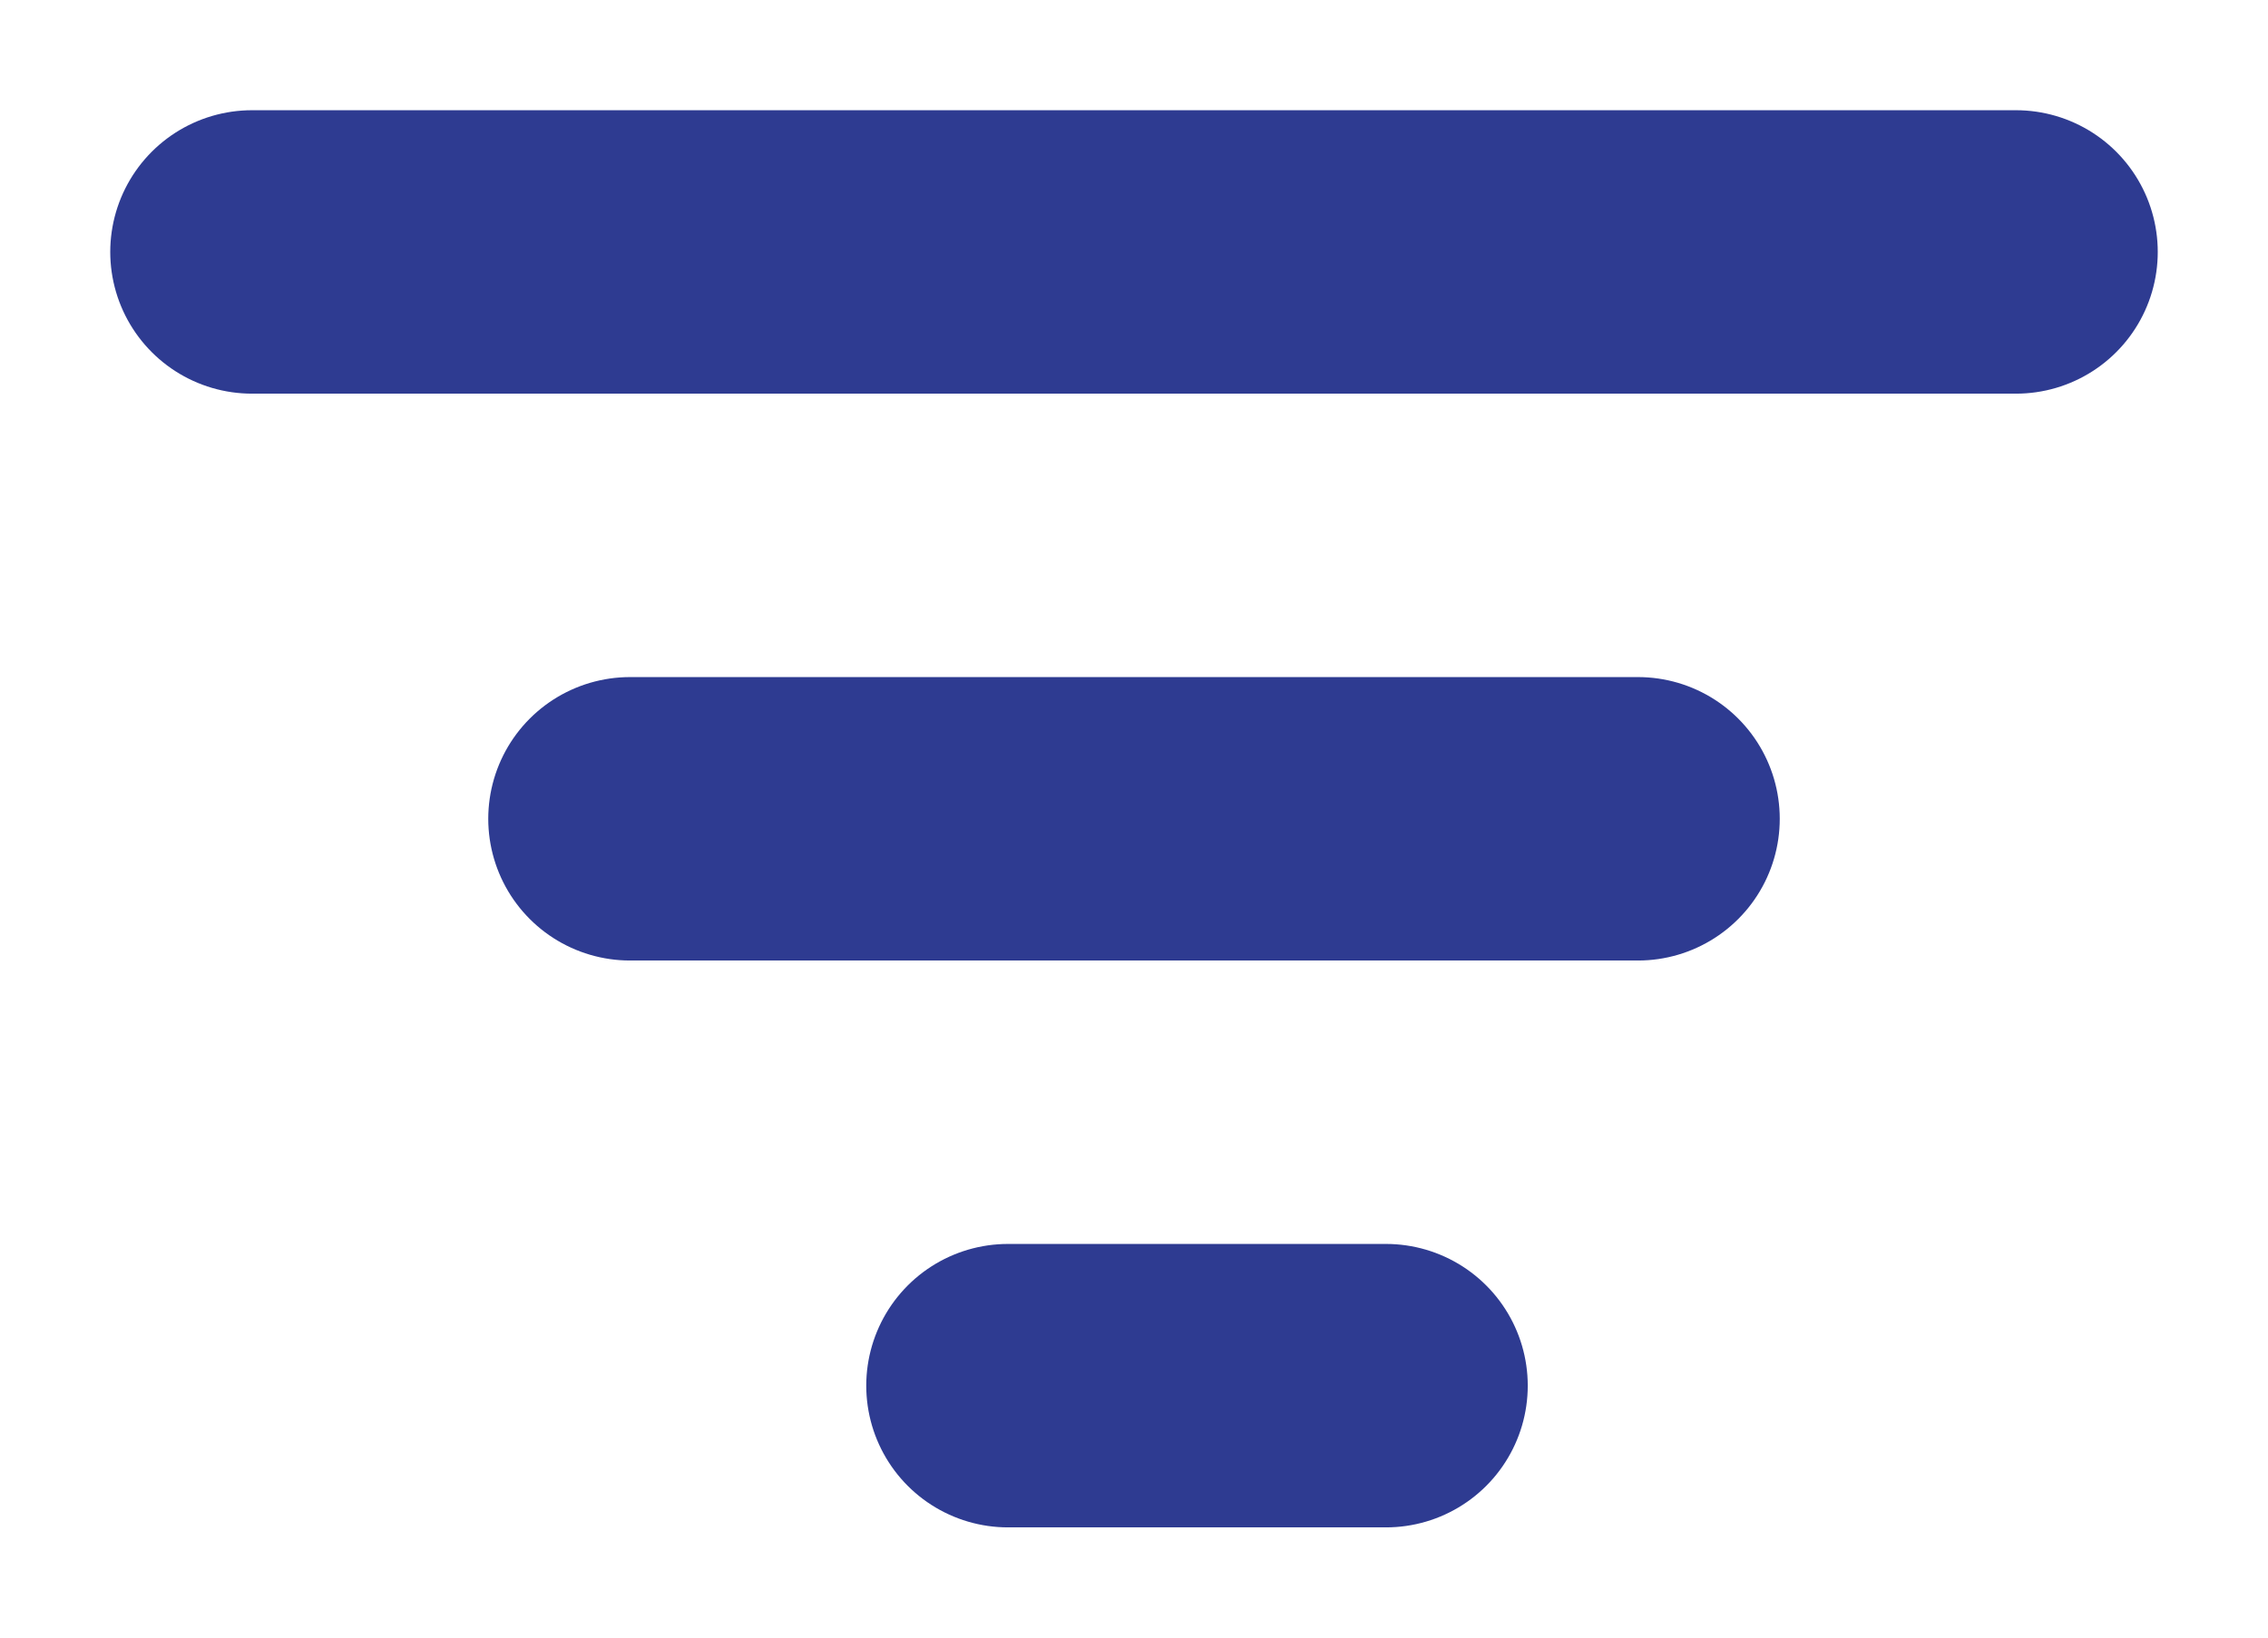 <svg width="18" height="13" viewBox="0 0 18 13" fill="none" xmlns="http://www.w3.org/2000/svg">
<path d="M2 2H16" stroke="#2E3B91" stroke-width="2.25" stroke-linecap="round"/>
<path d="M5 6.5H13" stroke="#2E3B91" stroke-width="2.25" stroke-linecap="round"/>
<path d="M8 11H11" stroke="#2E3B91" stroke-width="2.25" stroke-linecap="round"/>
</svg>
